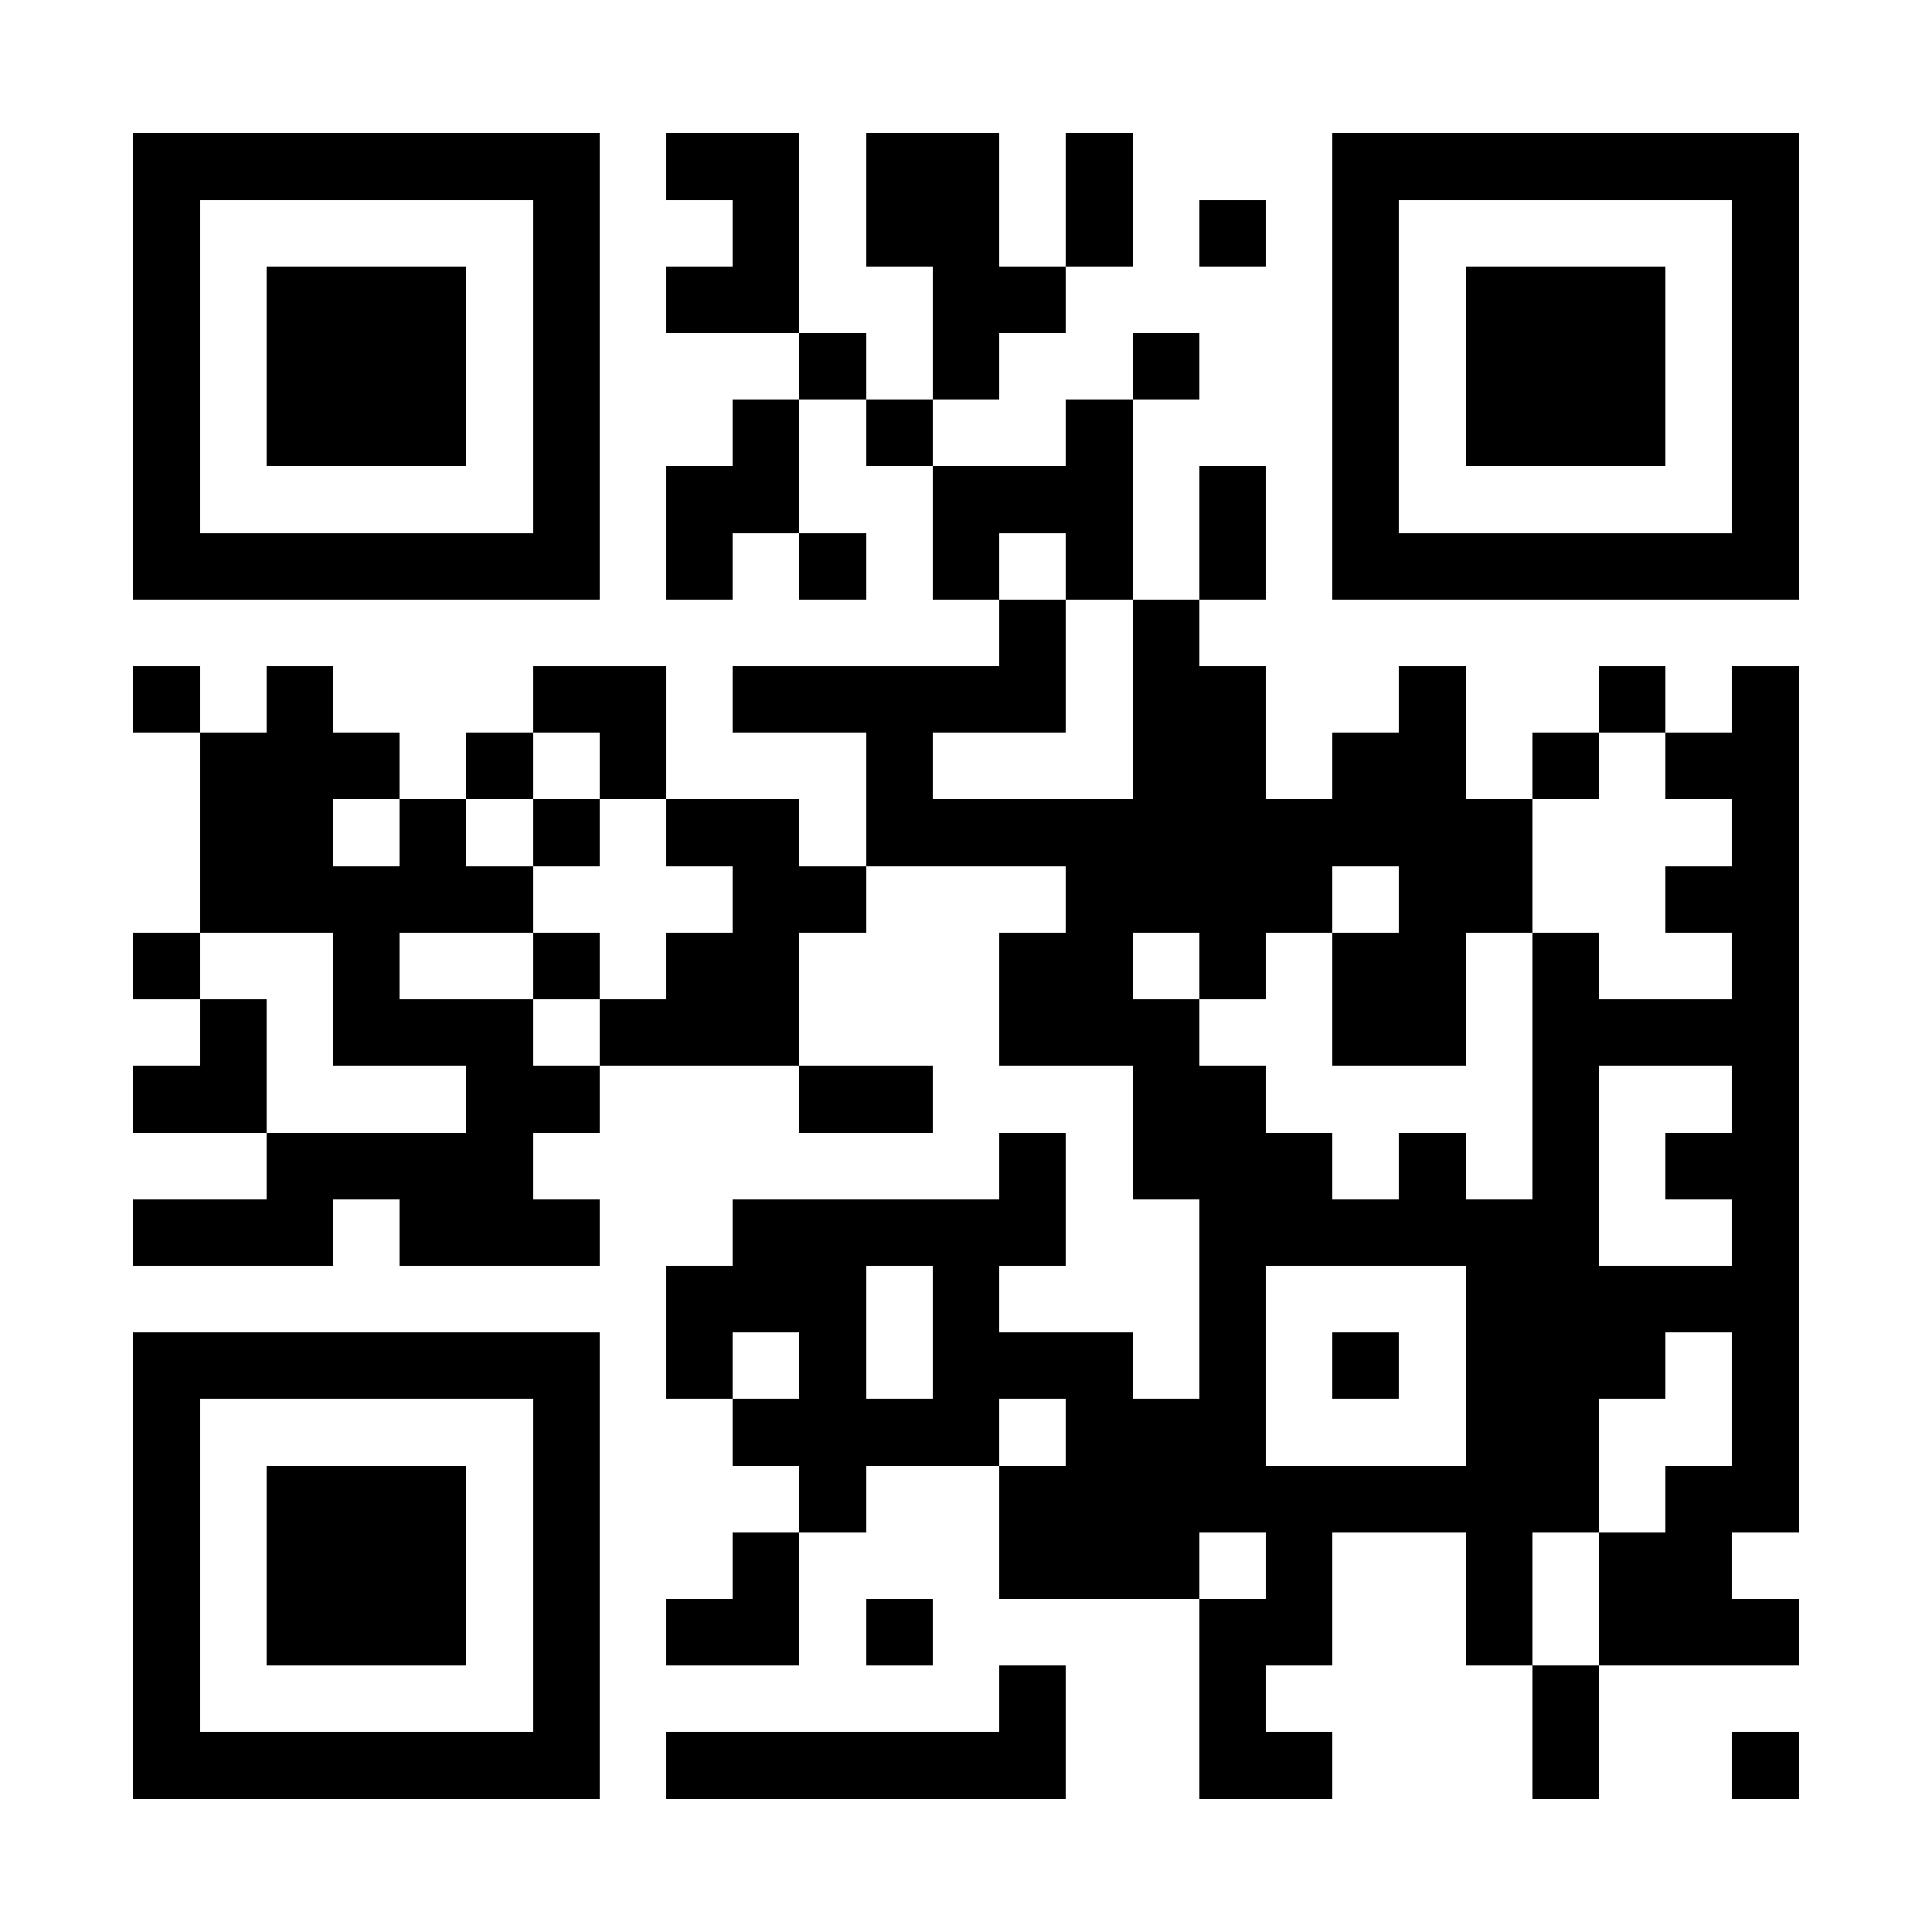 <?xml version="1.0" encoding="UTF-8"?>
<!DOCTYPE svg PUBLIC '-//W3C//DTD SVG 1.0//EN'
          'http://www.w3.org/TR/2001/REC-SVG-20010904/DTD/svg10.dtd'>
<svg fill="#fff" height="29" shape-rendering="crispEdges" style="fill: #fff;" viewBox="0 0 29 29" width="29" xmlns="http://www.w3.org/2000/svg" xmlns:xlink="http://www.w3.org/1999/xlink"
><path d="M0 0h29v29H0z"
  /><path d="M2 2.5h7m1 0h2m1 0h2m1 0h1m3 0h7M2 3.5h1m5 0h1m2 0h1m1 0h2m1 0h1m1 0h1m1 0h1m5 0h1M2 4.5h1m1 0h3m1 0h1m1 0h2m2 0h2m4 0h1m1 0h3m1 0h1M2 5.5h1m1 0h3m1 0h1m3 0h1m1 0h1m2 0h1m2 0h1m1 0h3m1 0h1M2 6.5h1m1 0h3m1 0h1m2 0h1m1 0h1m2 0h1m3 0h1m1 0h3m1 0h1M2 7.5h1m5 0h1m1 0h2m2 0h3m1 0h1m1 0h1m5 0h1M2 8.5h7m1 0h1m1 0h1m1 0h1m1 0h1m1 0h1m1 0h7M15 9.5h1m1 0h1M2 10.5h1m1 0h1m3 0h2m1 0h5m1 0h2m2 0h1m2 0h1m1 0h1M3 11.5h3m1 0h1m1 0h1m3 0h1m3 0h2m1 0h2m1 0h1m1 0h2M3 12.5h2m1 0h1m1 0h1m1 0h2m1 0h10m3 0h1M3 13.5h5m3 0h2m3 0h4m1 0h2m2 0h2M2 14.5h1m2 0h1m2 0h1m1 0h2m3 0h2m1 0h1m1 0h2m1 0h1m2 0h1M3 15.5h1m1 0h3m1 0h3m3 0h3m2 0h2m1 0h4M2 16.5h2m3 0h2m3 0h2m3 0h2m4 0h1m2 0h1M4 17.5h4m7 0h1m1 0h3m1 0h1m1 0h1m1 0h2M2 18.5h3m1 0h3m2 0h5m2 0h6m2 0h1M10 19.5h3m1 0h1m3 0h1m3 0h5M2 20.5h7m1 0h1m1 0h1m1 0h3m1 0h1m1 0h1m1 0h3m1 0h1M2 21.5h1m5 0h1m2 0h4m1 0h3m3 0h2m2 0h1M2 22.5h1m1 0h3m1 0h1m3 0h1m2 0h9m1 0h2M2 23.5h1m1 0h3m1 0h1m2 0h1m3 0h3m1 0h1m2 0h1m1 0h2M2 24.5h1m1 0h3m1 0h1m1 0h2m1 0h1m4 0h2m2 0h1m1 0h3M2 25.5h1m5 0h1m6 0h1m2 0h1m4 0h1M2 26.5h7m1 0h6m2 0h2m3 0h1m2 0h1" stroke="#000"
/></svg
>
